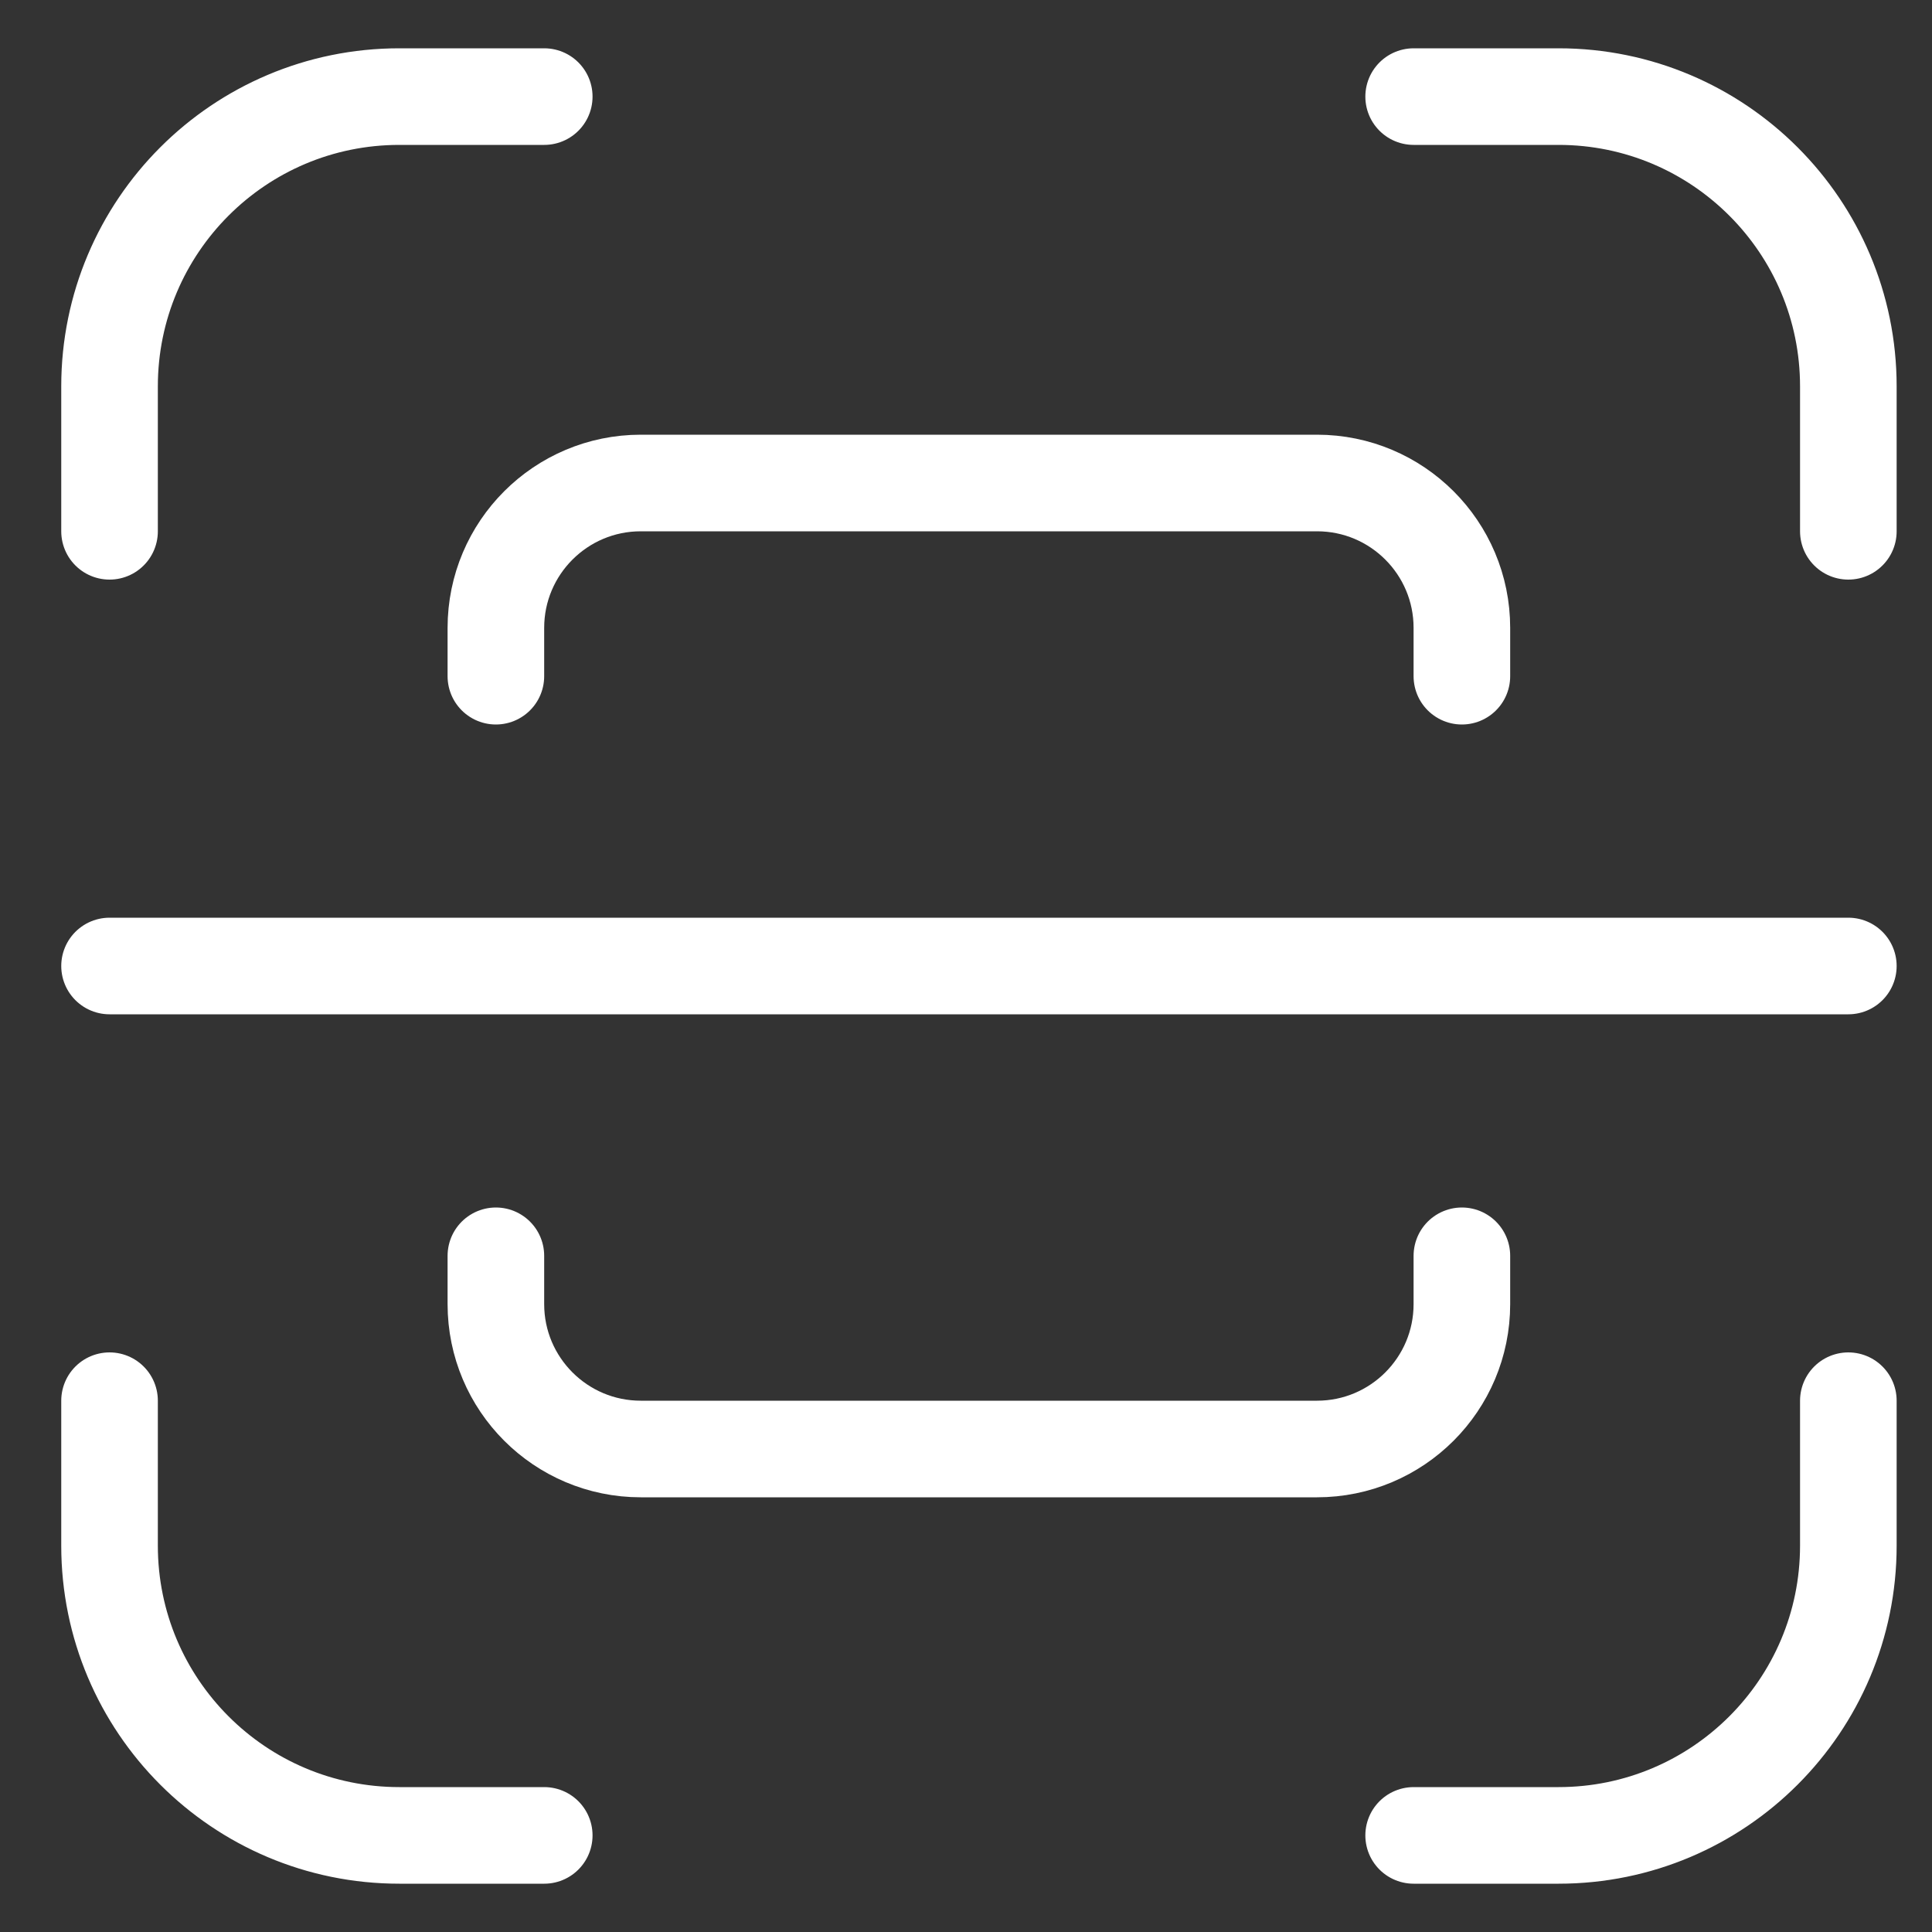 <svg width="30" height="30" viewBox="0 0 30 30" fill="none" xmlns="http://www.w3.org/2000/svg">
<rect x="0" y="0" width="30" height="30" fill="#333333" stroke="none"/>
<path d="M8.451 1.5H6.201C3.715 1.5 1.701 3.515 1.701 6V8.25" stroke="white" stroke-width="1.5" stroke-linecap="round" stroke-linejoin="round"/>
<path d="M1.701 21.75V24C1.701 26.485 3.715 28.5 6.201 28.5H8.451" stroke="white" stroke-width="1.5" stroke-linecap="round" stroke-linejoin="round"/>
<path d="M21.951 28.5H24.201C26.686 28.5 28.701 26.485 28.701 24V21.75" stroke="white" stroke-width="1.5" stroke-linecap="round" stroke-linejoin="round"/>
<path d="M28.701 8.25V6C28.701 3.515 26.686 1.5 24.201 1.5H21.951" stroke="white" stroke-width="1.5" stroke-linecap="round" stroke-linejoin="round"/>
<path d="M1.701 15H28.701" stroke="white" stroke-width="1.5" stroke-linecap="round" stroke-linejoin="round"/>
<path d="M22.7 10.5V9.75C22.7 8.507 21.693 7.5 20.45 7.5H9.95C8.708 7.5 7.7 8.507 7.7 9.75V10.5" stroke="white" stroke-width="1.5" stroke-linecap="round" stroke-linejoin="round"/>
<path d="M7.7 19.5V20.25C7.7 21.493 8.708 22.5 9.95 22.5H20.45C21.693 22.5 22.7 21.493 22.7 20.25V19.5" stroke="white" stroke-width="1.5" stroke-linecap="round" stroke-linejoin="round"/>
</svg>
